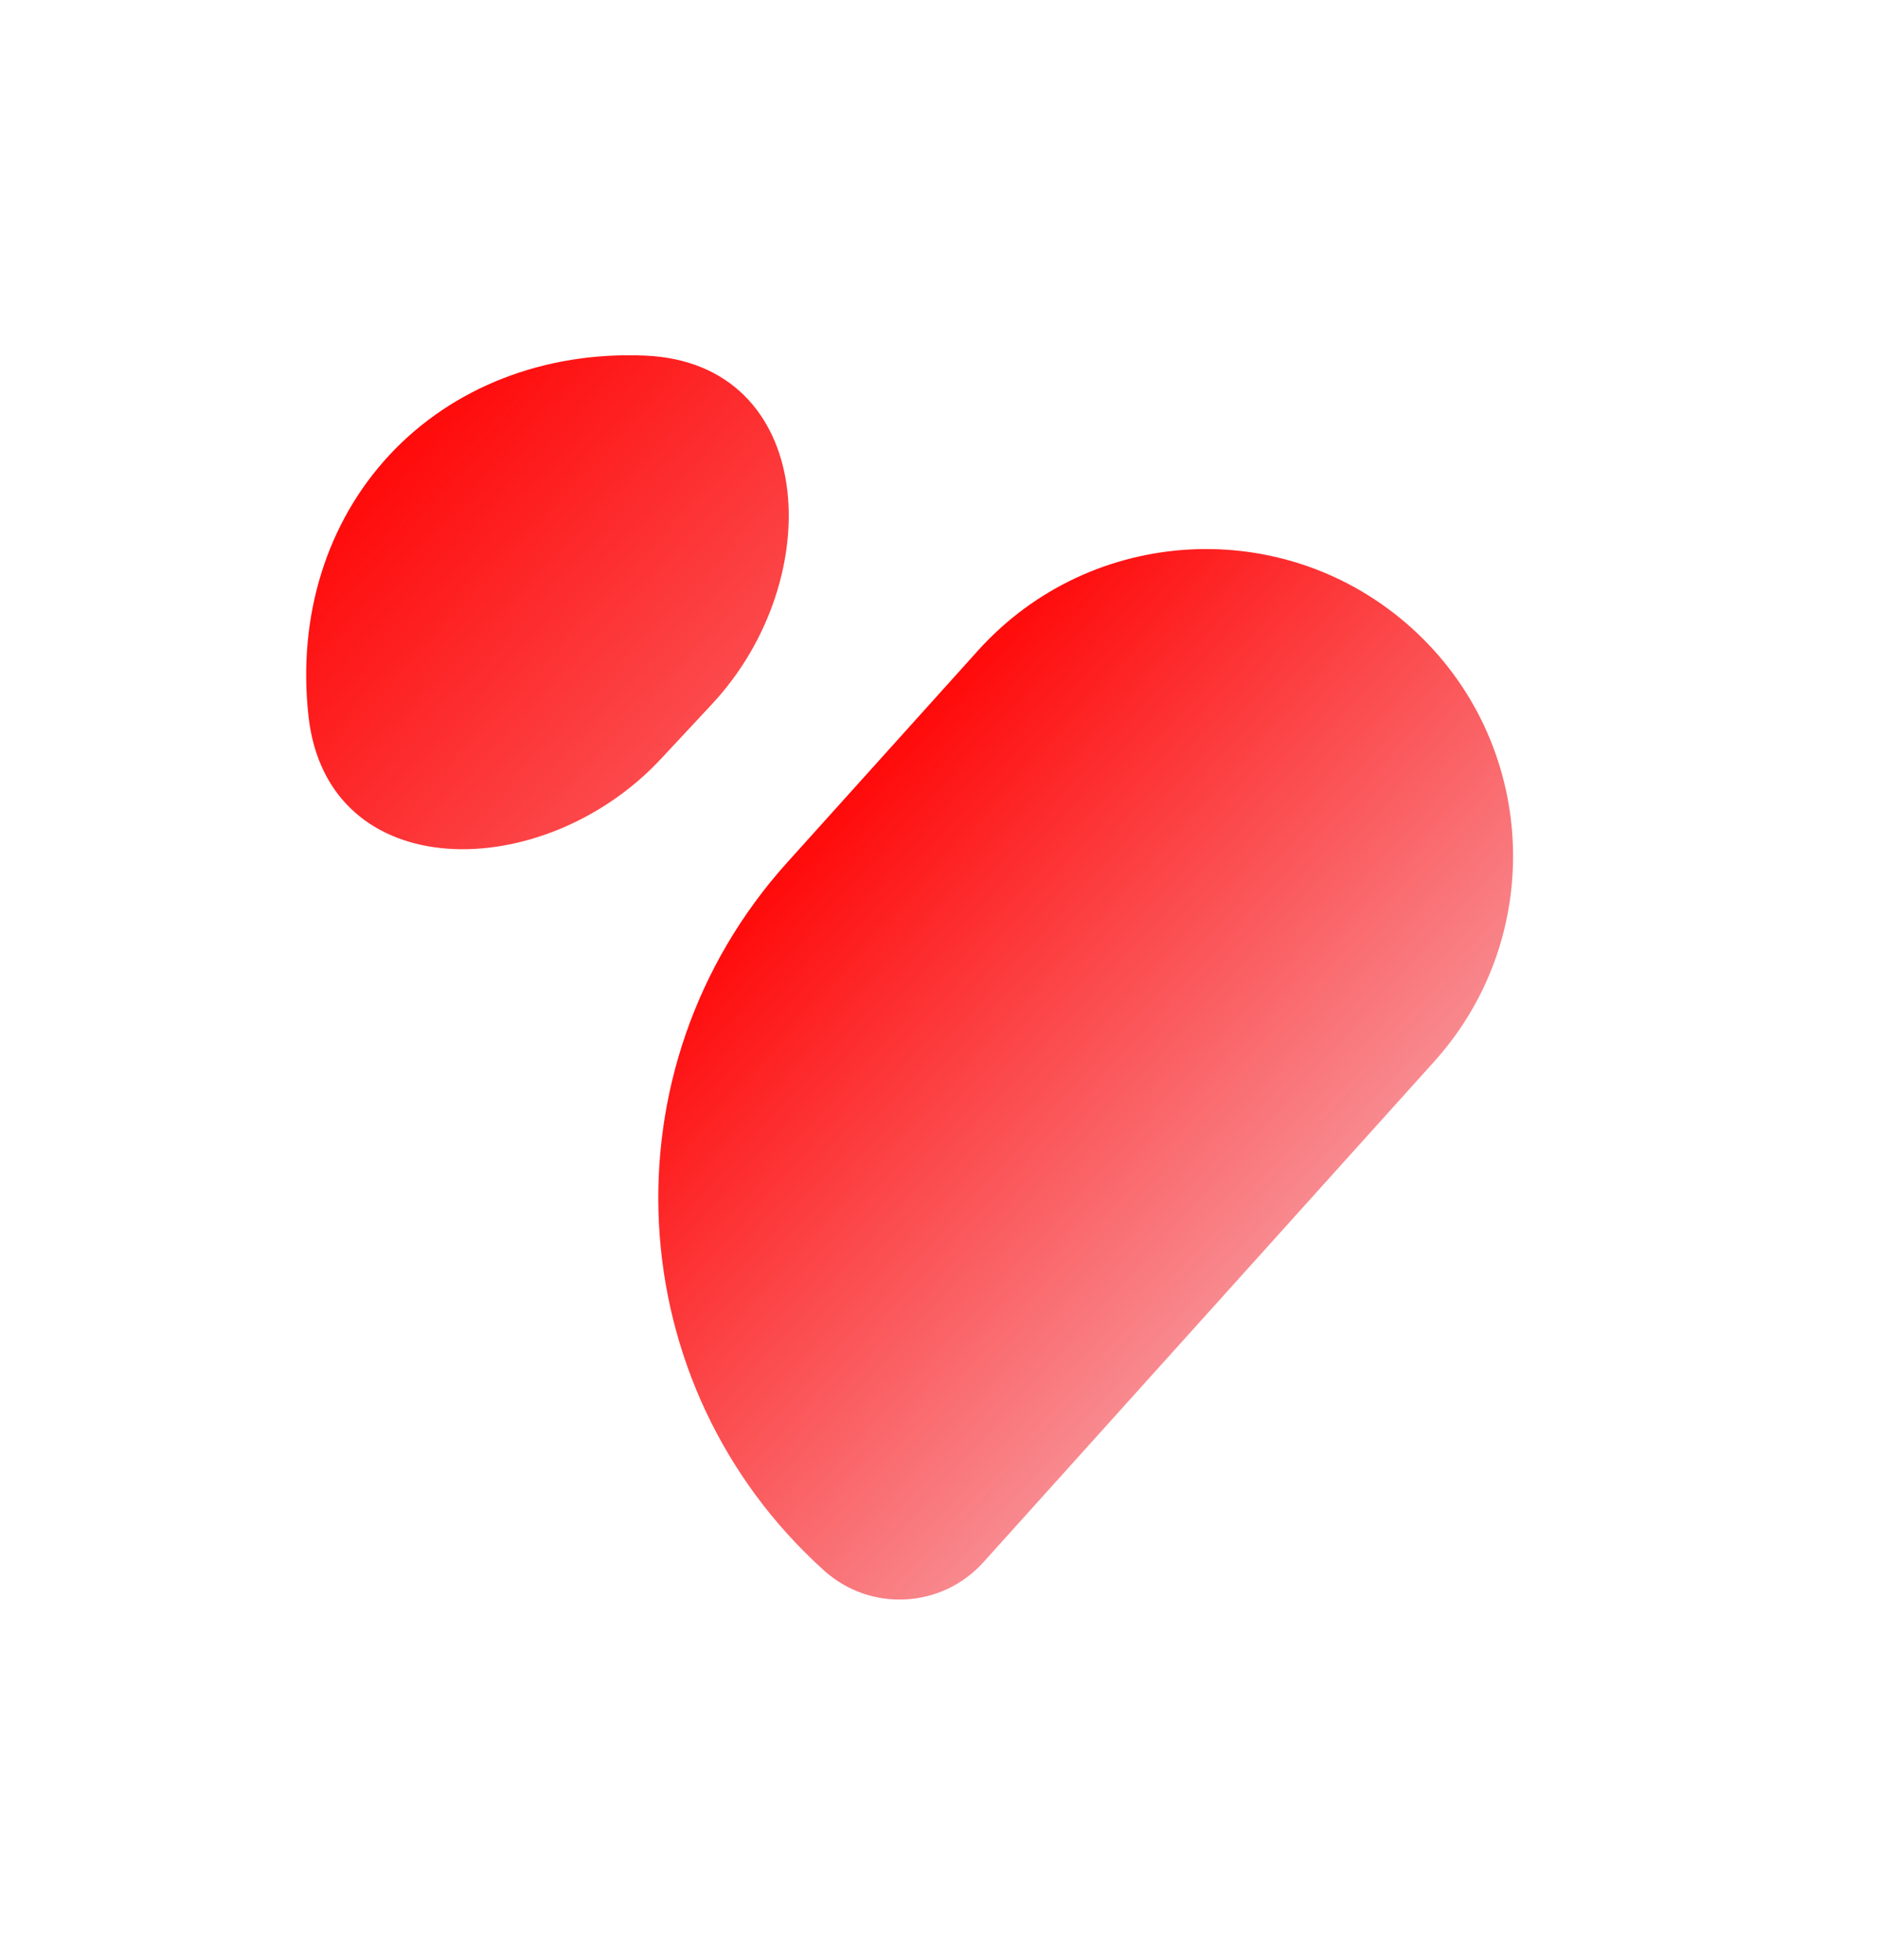 <svg width="92" height="96" viewBox="0 0 92 96" fill="none" xmlns="http://www.w3.org/2000/svg">
<rect y="0.485" width="86.83" height="86.83" rx="21.45" fill="white"/>
<path d="M34.884 34.486C40.622 28.334 39.987 17.761 31.582 17.418V17.418C26.671 17.217 22.177 18.965 19.088 22.278C16 25.59 14.569 30.195 15.112 35.08V35.08C16.04 43.441 26.632 43.336 32.369 37.183L33.627 35.835L34.884 34.486Z" fill="url(#paint0_linear_5425_3240)"/>
<g filter="url(#filter0_d_5425_3240)">
<path d="M40.373 68.356C30.295 59.282 29.481 43.756 38.555 33.678L47.907 23.292C53.465 17.119 62.975 16.621 69.147 22.179V22.179C75.32 27.737 75.818 37.246 70.26 43.419L48.175 67.947C46.133 70.215 42.64 70.398 40.373 68.356V68.356Z" fill="url(#paint1_linear_5425_3240)"/>
</g>
<defs>
<filter id="filter0_d_5425_3240" x="15.088" y="9.735" width="76.196" height="85.78" filterUnits="userSpaceOnUse" color-interpolation-filters="sRGB">
<feFlood flood-opacity="0" result="BackgroundImageFix"/>
<feColorMatrix in="SourceAlpha" type="matrix" values="0 0 0 0 0 0 0 0 0 0 0 0 0 0 0 0 0 0 127 0" result="hardAlpha"/>
<feMorphology radius="8.58" operator="dilate" in="SourceAlpha" result="effect1_dropShadow_5425_3240"/>
<feOffset dy="8.58"/>
<feGaussianBlur stdDeviation="4.29"/>
<feComposite in2="hardAlpha" operator="out"/>
<feColorMatrix type="matrix" values="0 0 0 0 1 0 0 0 0 1 0 0 0 0 1 0 0 0 0.25 0"/>
<feBlend mode="normal" in2="BackgroundImageFix" result="effect1_dropShadow_5425_3240"/>
<feBlend mode="normal" in="SourceGraphic" in2="effect1_dropShadow_5425_3240" result="shape"/>
</filter>
<linearGradient id="paint0_linear_5425_3240" x1="19.088" y1="22.278" x2="48.165" y2="49.392" gradientUnits="userSpaceOnUse">
<stop stop-color="#FF0A0A"/>
<stop offset="1" stop-color="#F8898E"/>
</linearGradient>
<linearGradient id="paint1_linear_5425_3240" x1="40.048" y1="32.02" x2="62.401" y2="52.148" gradientUnits="userSpaceOnUse">
<stop stop-color="#FF0A0A"/>
<stop offset="1" stop-color="#F8898E"/>
</linearGradient>
</defs>
</svg>
